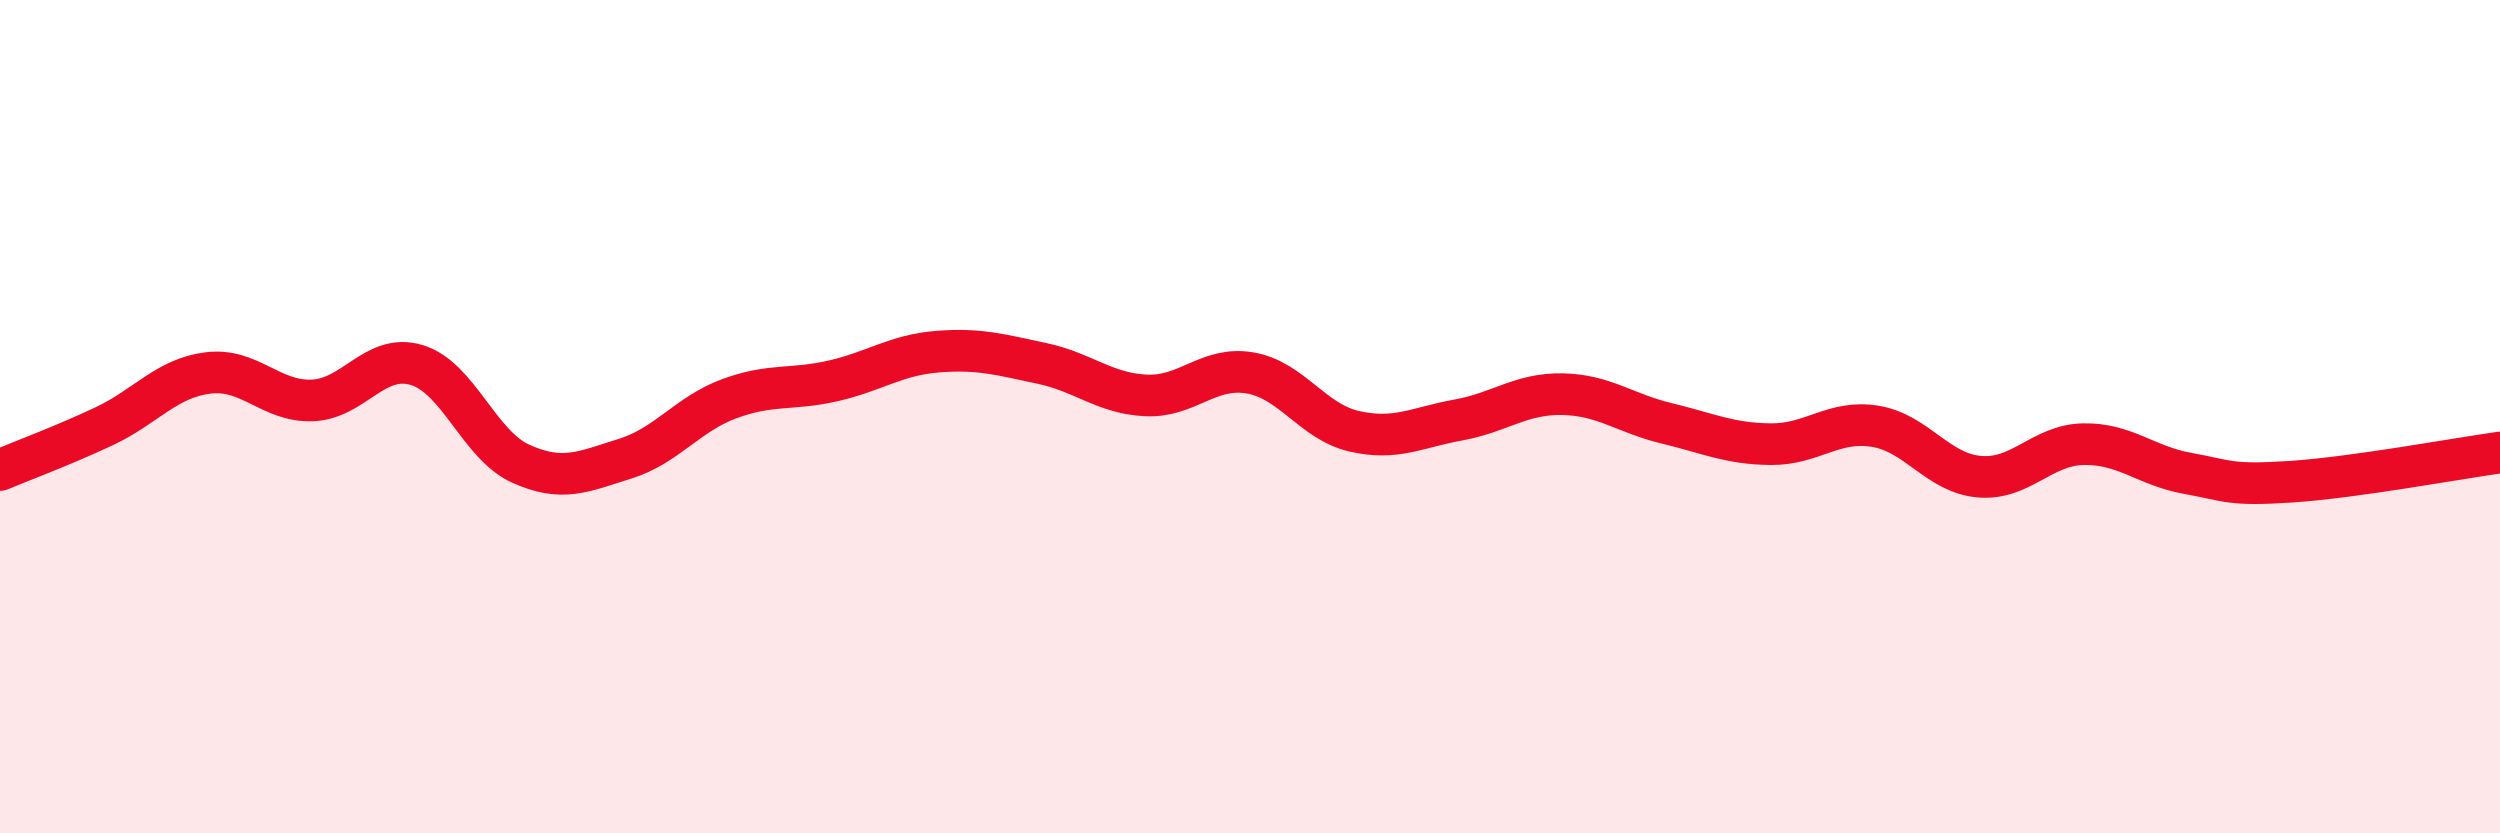 
    <svg width="60" height="20" viewBox="0 0 60 20" xmlns="http://www.w3.org/2000/svg">
      <path
        d="M 0,11.28 C 0.5,11.07 1.5,10.7 2.5,10.23 C 3.5,9.76 4,9.07 5,8.95 C 6,8.83 6.5,9.65 7.5,9.61 C 8.5,9.57 9,8.46 10,8.76 C 11,9.06 11.5,10.68 12.5,11.13 C 13.5,11.58 14,11.32 15,11.01 C 16,10.7 16.5,9.94 17.5,9.57 C 18.5,9.2 19,9.37 20,9.14 C 21,8.91 21.5,8.52 22.5,8.44 C 23.5,8.36 24,8.51 25,8.72 C 26,8.93 26.5,9.44 27.5,9.49 C 28.5,9.54 29,8.78 30,8.95 C 31,9.12 31.5,10.12 32.5,10.35 C 33.5,10.58 34,10.26 35,10.08 C 36,9.9 36.5,9.44 37.5,9.46 C 38.5,9.48 39,9.92 40,10.16 C 41,10.4 41.5,10.65 42.5,10.66 C 43.5,10.67 44,10.07 45,10.23 C 46,10.39 46.5,11.35 47.5,11.44 C 48.5,11.53 49,10.68 50,10.66 C 51,10.64 51.5,11.18 52.5,11.36 C 53.5,11.54 53.5,11.66 55,11.56 C 56.5,11.46 59,11 60,10.86L60 20L0 20Z"
        fill="#EB0A25"
        opacity="0.1"
        stroke-linecap="round"
        stroke-linejoin="round"
      />
      <path
        d="M 0,11.28 C 0.5,11.07 1.5,10.7 2.5,10.23 C 3.5,9.76 4,9.07 5,8.95 C 6,8.83 6.5,9.65 7.5,9.61 C 8.5,9.57 9,8.46 10,8.76 C 11,9.06 11.5,10.68 12.5,11.13 C 13.5,11.58 14,11.32 15,11.01 C 16,10.7 16.5,9.94 17.5,9.57 C 18.5,9.2 19,9.37 20,9.14 C 21,8.91 21.5,8.52 22.5,8.44 C 23.5,8.36 24,8.51 25,8.72 C 26,8.93 26.5,9.44 27.5,9.49 C 28.5,9.54 29,8.78 30,8.95 C 31,9.12 31.5,10.12 32.5,10.35 C 33.5,10.58 34,10.26 35,10.08 C 36,9.9 36.5,9.44 37.5,9.46 C 38.5,9.48 39,9.92 40,10.16 C 41,10.4 41.5,10.65 42.5,10.66 C 43.5,10.67 44,10.07 45,10.23 C 46,10.39 46.5,11.35 47.5,11.44 C 48.5,11.53 49,10.68 50,10.66 C 51,10.64 51.5,11.18 52.5,11.36 C 53.5,11.54 53.5,11.66 55,11.56 C 56.5,11.46 59,11 60,10.86"
        stroke="#EB0A25"
        stroke-width="1"
        fill="none"
        stroke-linecap="round"
        stroke-linejoin="round"
      />
    </svg>
  
